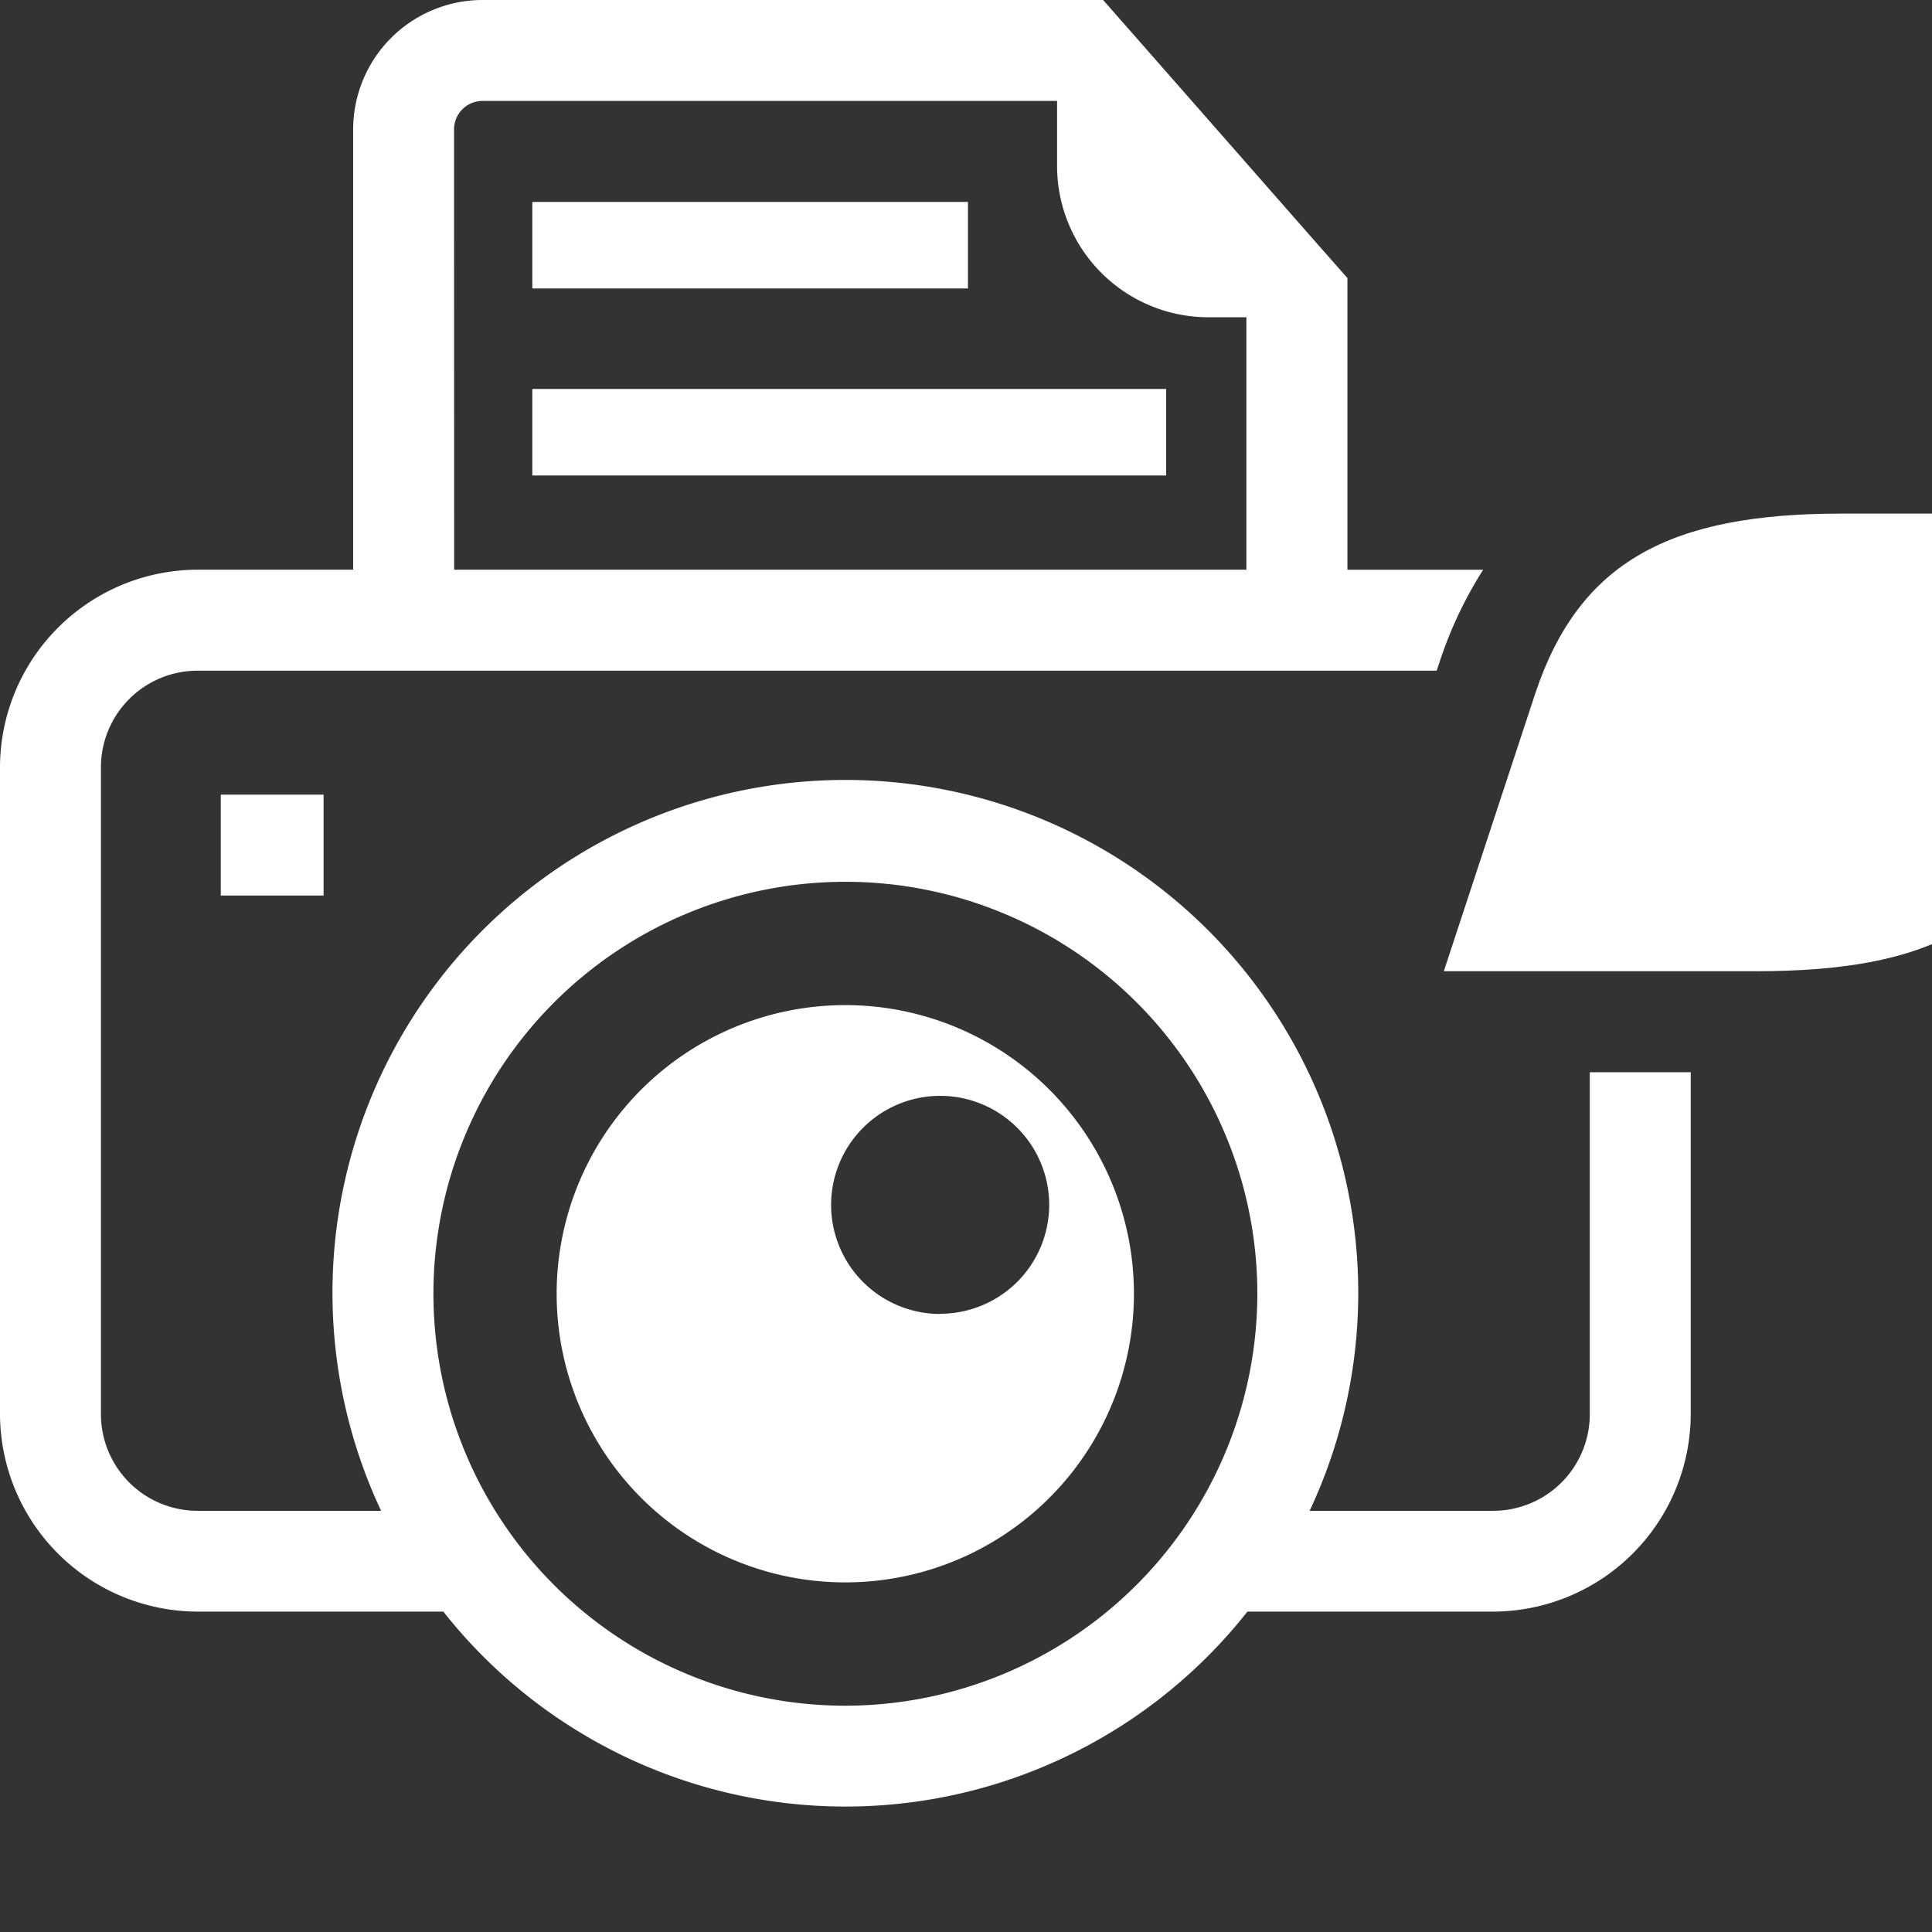 ﻿<svg xmlns="http://www.w3.org/2000/svg" xmlns:xlink="http://www.w3.org/1999/xlink" width="40.75" height="40.75" viewBox="0 0 40.75 40.75">
	<rect x="0" y="0" width="40.75" height="40.75" fill="#333333" stroke="none"/>
	<defs>
		<style>.a{fill:none;}.b{clip-path:url(#a);}.c{fill:#fff;}</style>
		<clipPath id="a">
			<rect class="a" width="40.75" height="40.75"/>
		</clipPath>
	</defs>
	<g class="b">
		<g transform="translate(0.0)">
			<path class="c" d="M245.159,63.864l-1.929,5.858h6.589c3.594,0,5.525-.932,6.457-3.795l1.93-5.857h-6.59C248.022,60.07,246.091,61.068,245.159,63.864Z" transform="translate(-212.777 -49.237)"/>
			<rect class="c" width="2.168" height="2.128" transform="translate(4.657 16.761)"/>
			<path class="c" d="M222.571,74.89a6.088,6.088,0,1,0,6.087,6.088A6.088,6.088,0,0,0,222.571,74.89Zm2,6.514a2.3,2.3,0,1,1,2.3-2.3A2.3,2.3,0,0,1,224.568,81.4Z" transform="translate(-204.741 -53.69)"/>
			<rect class="c" width="9.188" height="1.825" transform="translate(11.228 4.259)"/>
			<rect class="c" width="13.369" height="1.825" transform="translate(11.228 8.204)"/>
			<path class="c" d="M233.229,67.2v7.214a2.038,2.038,0,0,1-2.036,2.036H227.32a10.818,10.818,0,1,0-19.585,0h-3.873a2.039,2.039,0,0,1-2.036-2.036V60.766a2.039,2.039,0,0,1,2.036-2.036H230l.064-.193a8.619,8.619,0,0,1,.916-1.936h-2.863V50.448l-.53-.6L223.6,45.307l-.636-.723H209.875a2.732,2.732,0,0,0-2.729,2.729V56.6h-3.284a4.177,4.177,0,0,0-4.165,4.165V74.411a4.177,4.177,0,0,0,4.165,4.165h5.186a10.8,10.8,0,0,0,16.96,0h5.186a4.177,4.177,0,0,0,4.164-4.165V67.2ZM209.274,47.313a.6.6,0,0,1,.6-.6h12.119v1.37a3.193,3.193,0,0,0,3.193,3.193h.8V56.6h-16.71Zm8.253,33.248a8.689,8.689,0,1,1,8.69-8.689A8.7,8.7,0,0,1,217.527,80.561Z" transform="translate(-199.697 -44.584)"/>
		</g>
		<path class="c" d="M256.591,91.9V89.054h-1.082v-.5h2.73v.5h-1.09V91.9Zm2.021,0v-3.34h.819l.845,2.668.816-2.668h.8V91.9h-.509V89.1l-.86,2.8h-.5l-.9-2.844V91.9Z" transform="translate(-98.033 -57.797)"/>
	</g>
</svg>
